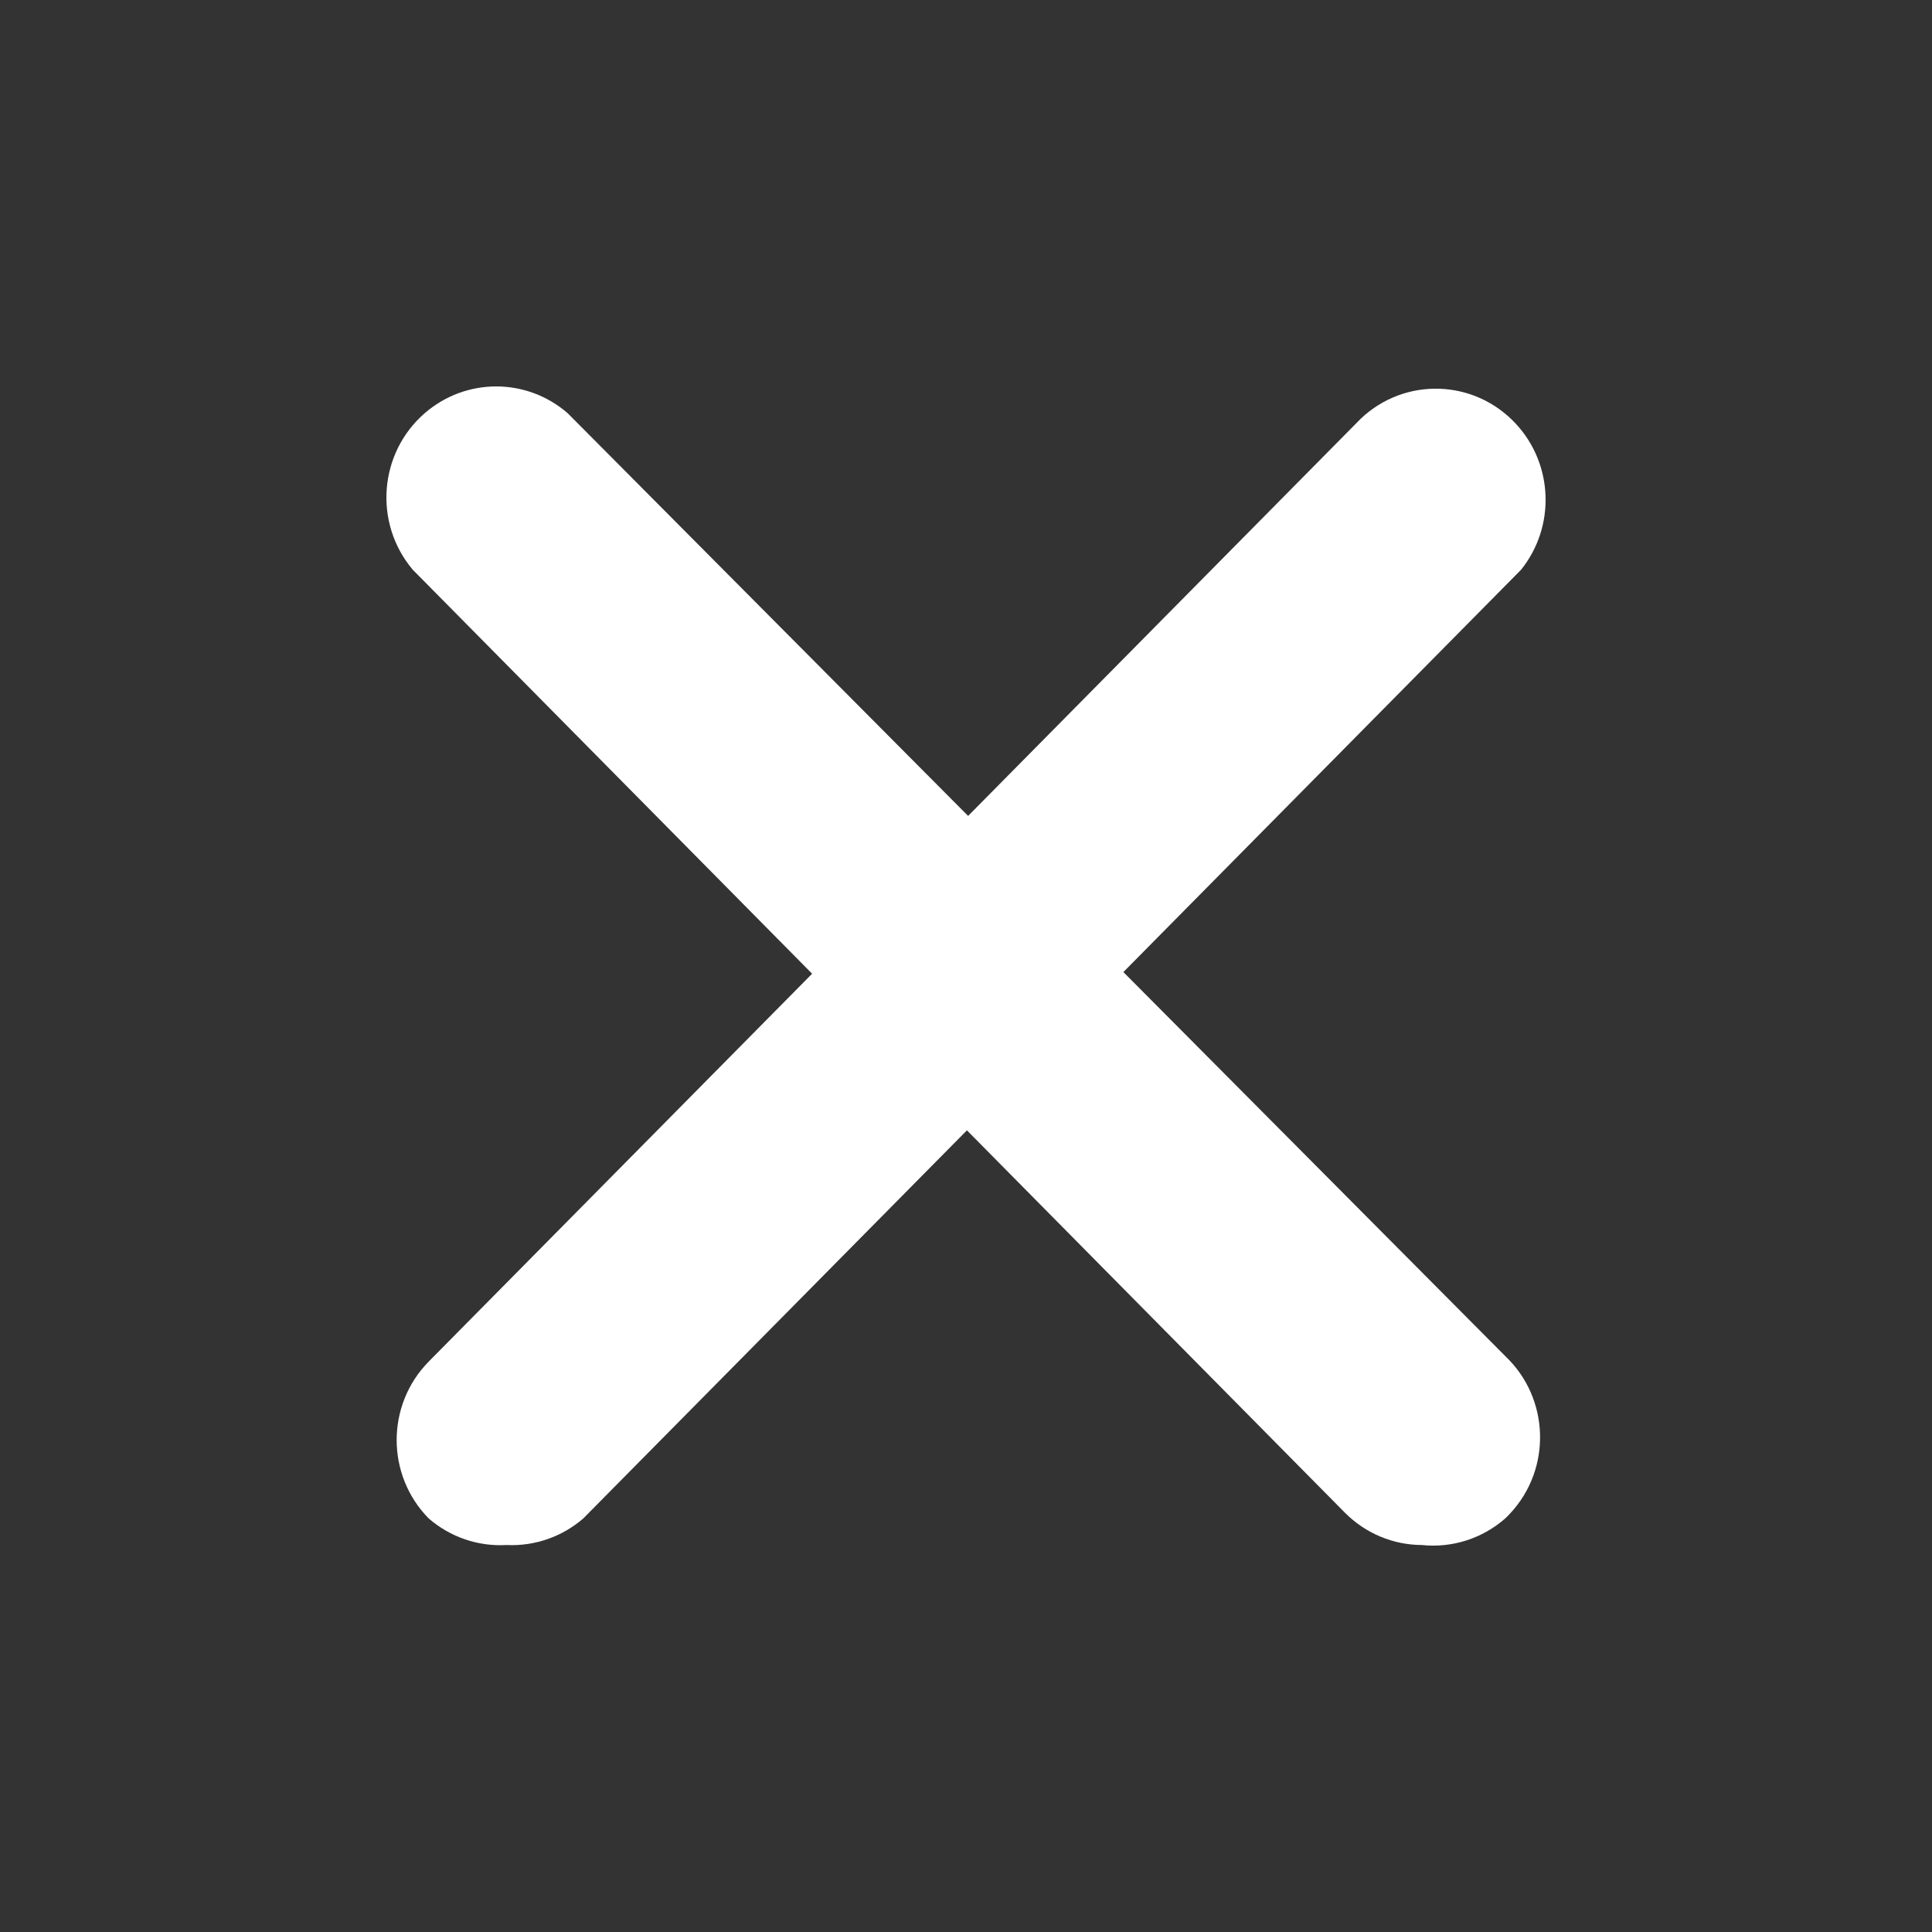 <?xml version="1.0" encoding="UTF-8"?>
<svg width="20px" height="20px" viewBox="0 0 20 20" version="1.1" xmlns="http://www.w3.org/2000/svg" xmlns:xlink="http://www.w3.org/1999/xlink">
    <rect x="0" y="0" width="20" height="20" fill="#333333" stroke="none"/>
    <title>tableCrossWhite</title>
    <g id="tableCrossWhite" stroke="none" stroke-width="1" fill="none" fill-rule="evenodd">
        <g id="tableCross" transform="translate(4, 4)" fill="#FFFFFF" fill-rule="nonzero">
            <path d="M1.244,11.994 C0.949,12.011 0.66,11.912 0.437,11.718 C-0.004,11.269 -0.004,10.545 0.437,10.096 L10.087,0.334 C10.545,-0.1 11.264,-0.076 11.693,0.388 C12.081,0.807 12.104,1.452 11.746,1.898 L2.039,11.718 C1.819,11.909 1.534,12.008 1.244,11.994 Z" id="Path"></path>
            <path d="M10.719,11.994 C10.421,11.993 10.135,11.873 9.923,11.66 L0.273,1.898 C-0.135,1.415 -0.079,0.69 0.397,0.277 C0.823,-0.092 1.45,-0.092 1.876,0.277 L11.583,10.039 C12.041,10.473 12.065,11.201 11.636,11.664 C11.619,11.683 11.601,11.701 11.583,11.718 C11.345,11.927 11.032,12.027 10.719,11.994 L10.719,11.994 Z" id="Path"></path>
        </g>
    </g>
</svg>